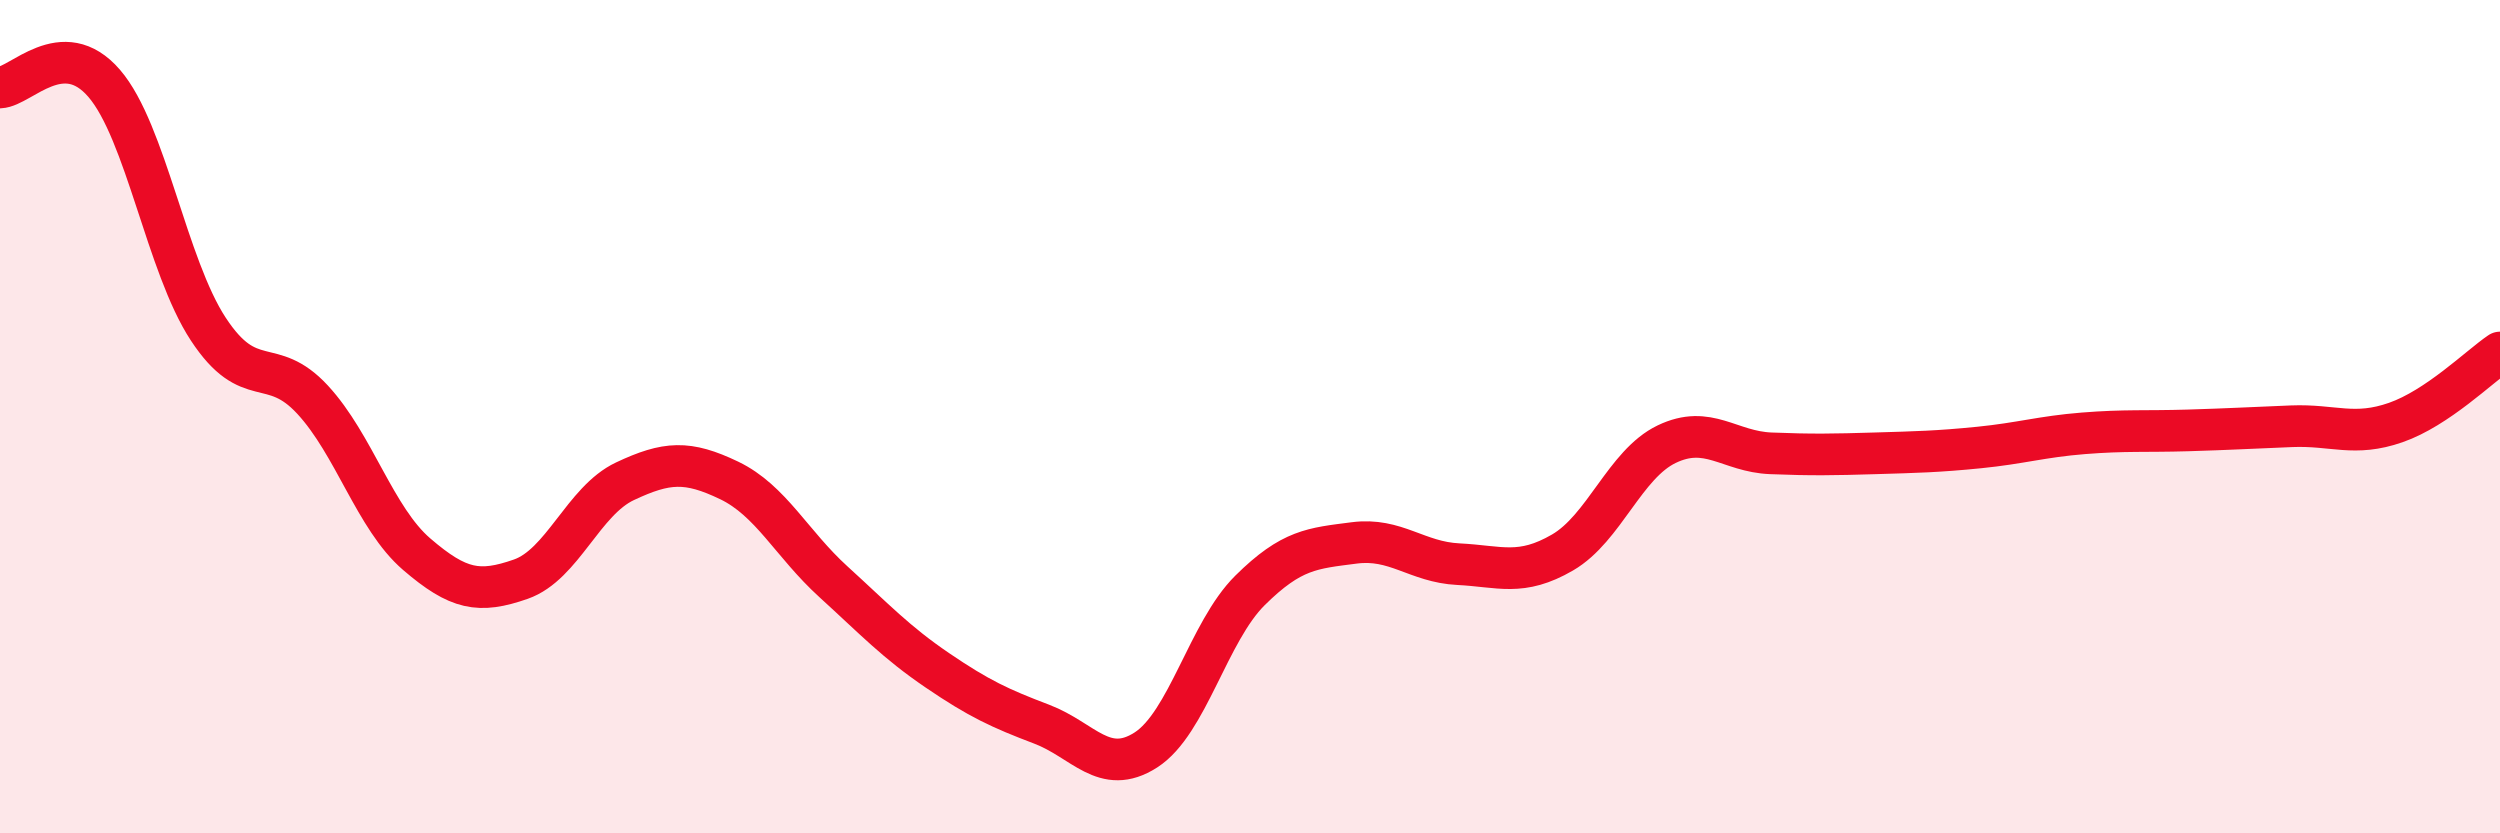 
    <svg width="60" height="20" viewBox="0 0 60 20" xmlns="http://www.w3.org/2000/svg">
      <path
        d="M 0,2.1 C 0.5,2.08 1.5,0.84 2.5,2 C 3.5,3.16 4,6.38 5,7.9 C 6,9.42 6.5,8.51 7.5,9.59 C 8.5,10.67 9,12.44 10,13.3 C 11,14.16 11.5,14.25 12.5,13.9 C 13.5,13.55 14,12.02 15,11.55 C 16,11.08 16.5,11.05 17.5,11.53 C 18.5,12.01 19,13.05 20,13.96 C 21,14.87 21.5,15.41 22.5,16.09 C 23.5,16.77 24,17 25,17.38 C 26,17.76 26.5,18.64 27.5,18 C 28.5,17.36 29,15.16 30,14.17 C 31,13.18 31.5,13.16 32.5,13.03 C 33.5,12.9 34,13.49 35,13.54 C 36,13.59 36.5,13.84 37.5,13.26 C 38.5,12.68 39,11.14 40,10.66 C 41,10.18 41.5,10.84 42.5,10.88 C 43.5,10.92 44,10.91 45,10.88 C 46,10.85 46.5,10.84 47.5,10.74 C 48.5,10.64 49,10.48 50,10.4 C 51,10.32 51.5,10.36 52.5,10.33 C 53.5,10.3 54,10.27 55,10.23 C 56,10.19 56.5,10.49 57.5,10.14 C 58.5,9.79 59.5,8.8 60,8.46L60 20L0 20Z"
        fill="#EB0A25"
        opacity="0.1"
        stroke-linecap="round"
        stroke-linejoin="round"
      />
      <path
        d="M 0,2.1 C 0.5,2.08 1.5,0.84 2.5,2 C 3.5,3.16 4,6.38 5,7.9 C 6,9.42 6.5,8.51 7.5,9.59 C 8.5,10.67 9,12.44 10,13.3 C 11,14.16 11.5,14.25 12.5,13.9 C 13.5,13.55 14,12.02 15,11.55 C 16,11.08 16.5,11.05 17.5,11.53 C 18.5,12.01 19,13.05 20,13.96 C 21,14.87 21.5,15.41 22.5,16.09 C 23.5,16.77 24,17 25,17.38 C 26,17.76 26.5,18.64 27.5,18 C 28.5,17.36 29,15.16 30,14.17 C 31,13.18 31.5,13.16 32.5,13.03 C 33.5,12.9 34,13.49 35,13.54 C 36,13.59 36.5,13.84 37.5,13.26 C 38.5,12.68 39,11.14 40,10.66 C 41,10.18 41.5,10.84 42.5,10.88 C 43.5,10.92 44,10.91 45,10.88 C 46,10.85 46.5,10.84 47.5,10.74 C 48.5,10.64 49,10.48 50,10.4 C 51,10.32 51.5,10.36 52.5,10.33 C 53.5,10.3 54,10.27 55,10.23 C 56,10.19 56.5,10.49 57.5,10.14 C 58.5,9.79 59.5,8.8 60,8.46"
        stroke="#EB0A25"
        stroke-width="1"
        fill="none"
        stroke-linecap="round"
        stroke-linejoin="round"
      />
    </svg>
  
